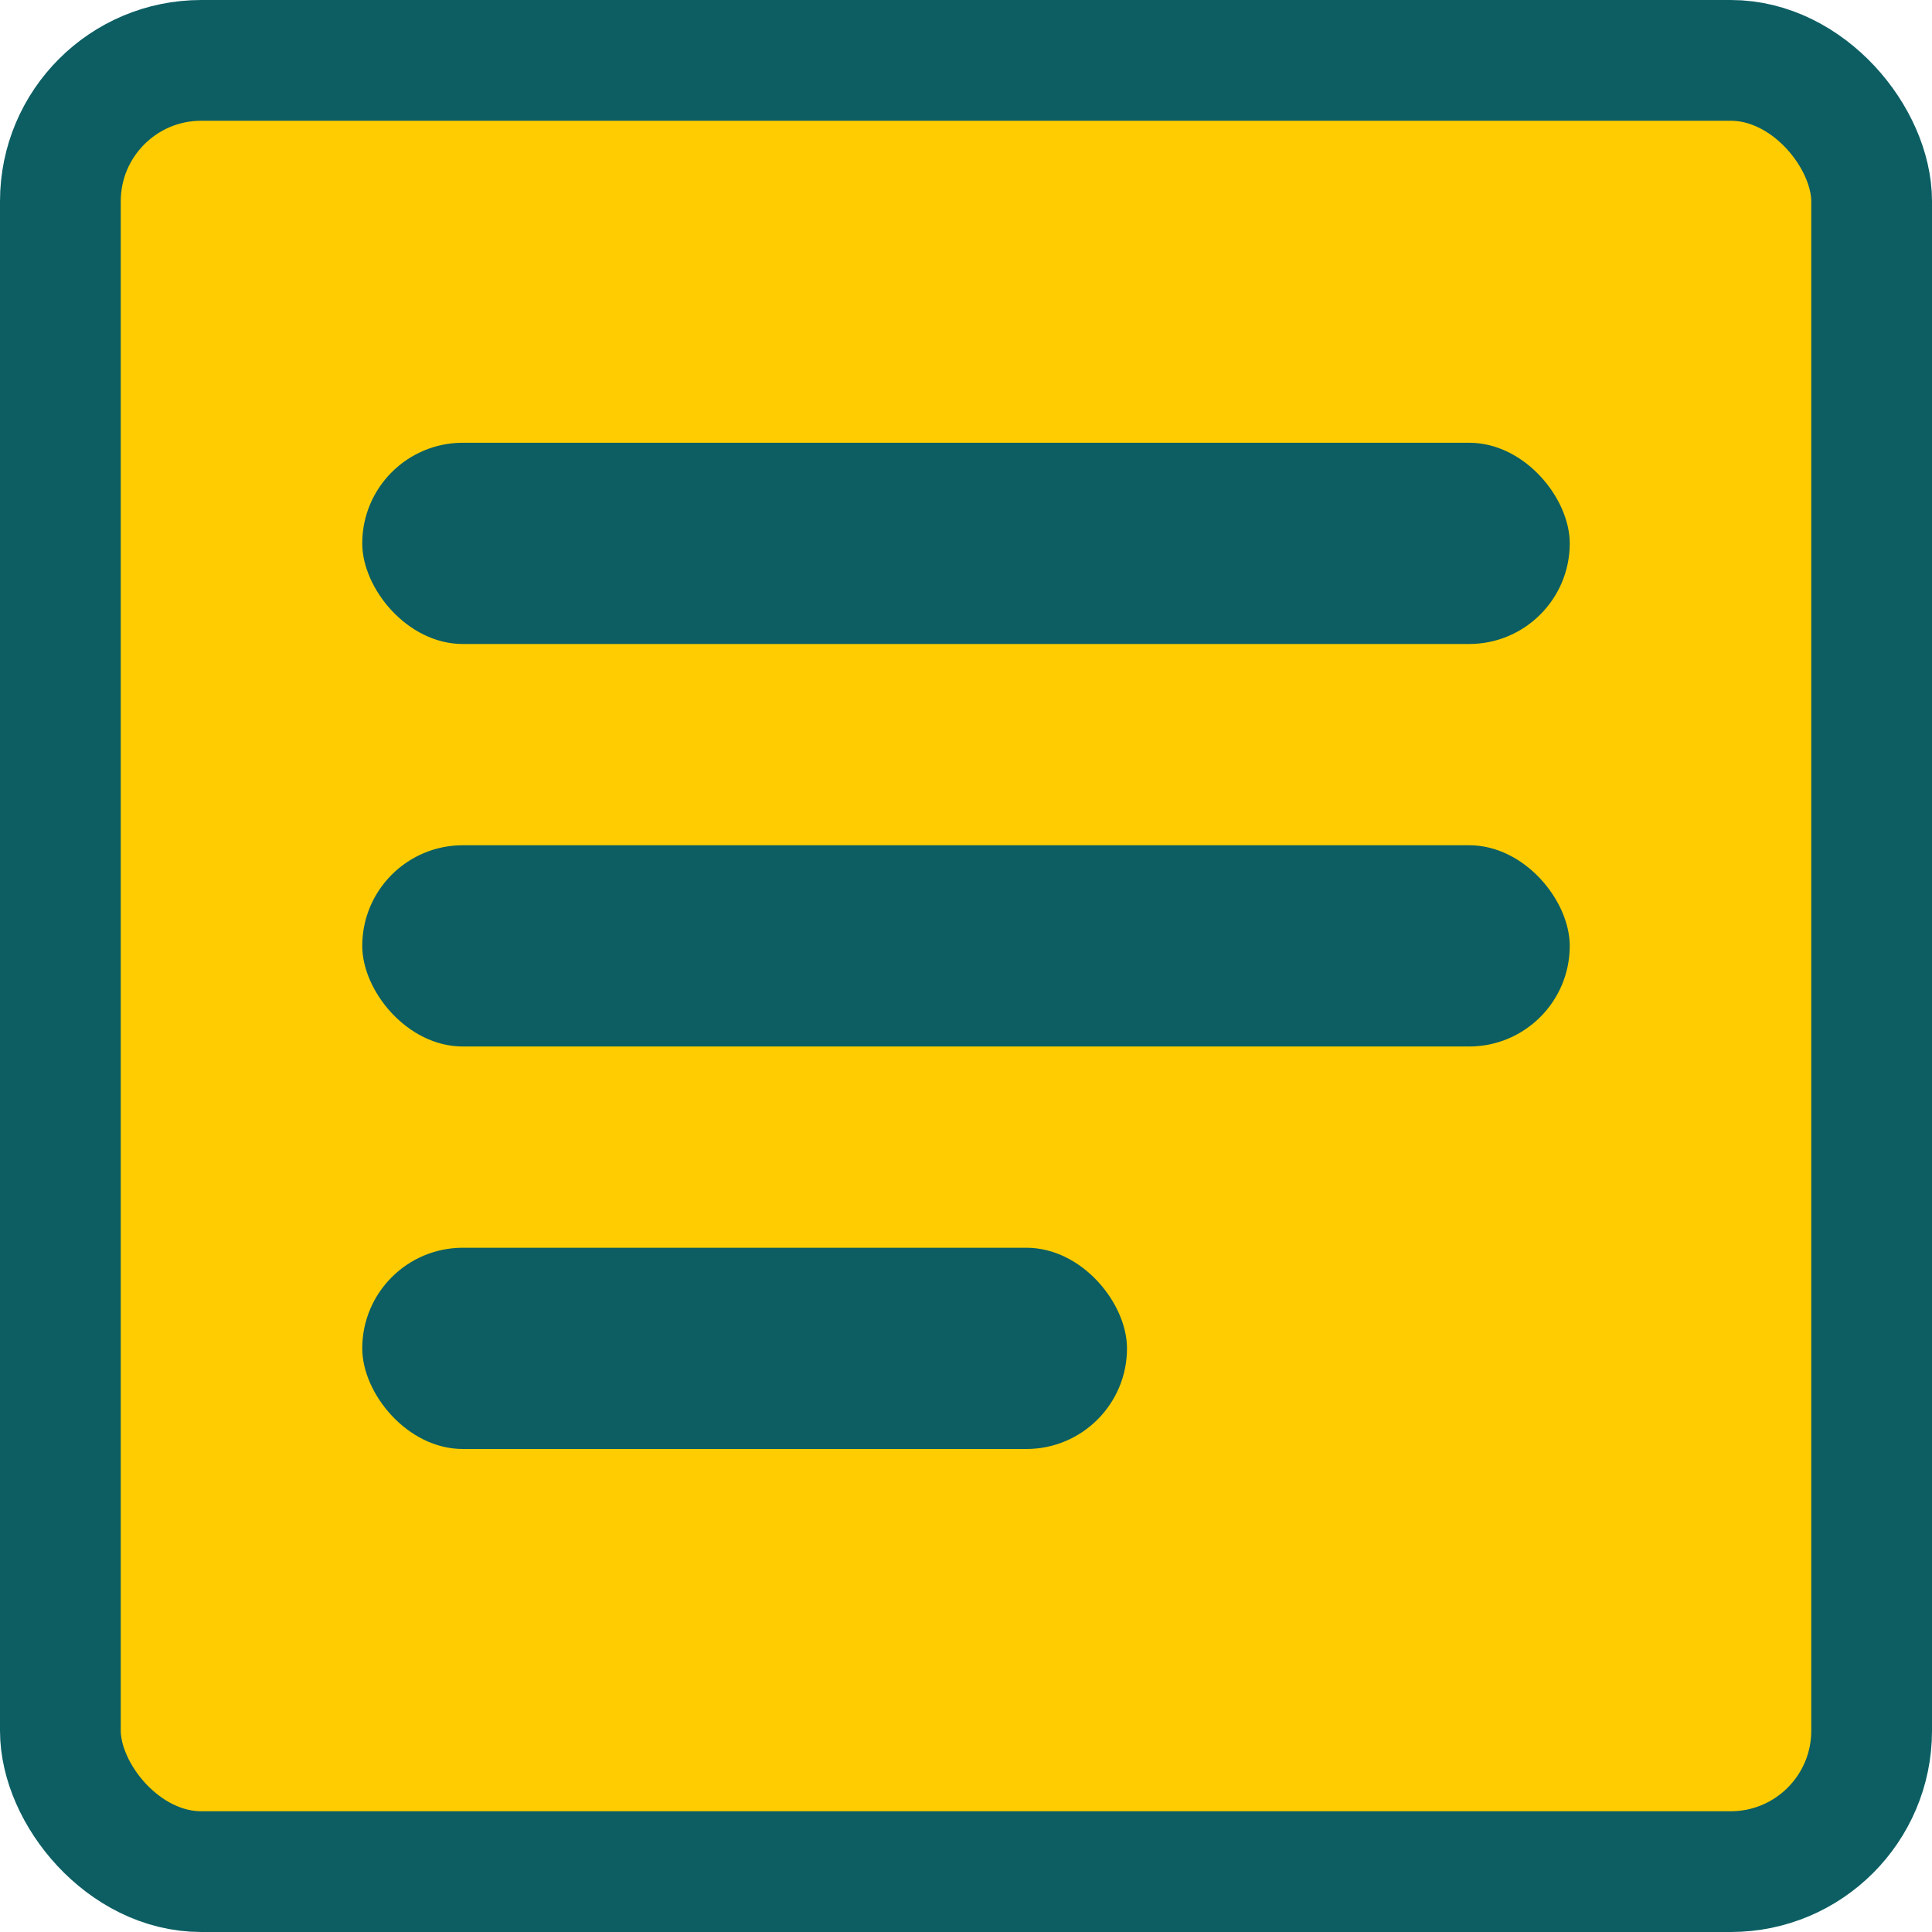 <svg width="48" height="48" viewBox="0 0 48 48" fill="none" xmlns="http://www.w3.org/2000/svg">
<g clip-path="url(#clip0_510_23288)">
<rect x="1.5" y="1.5" width="45" height="45" rx="3.5" fill="#FECC00" stroke="#0C5E63" stroke-width="3"/>
<rect x="9" y="11" width="30" height="5" rx="2.5" fill="#0C5E63"/>
<rect x="9" y="21" width="30" height="5" rx="2.5" fill="#0C5E63"/>
<rect x="9" y="31" width="19" height="5" rx="2.5" fill="#0C5E63"/>
</g>
<defs>
<clipPath id="clip0_510_23288">
<rect width="48" height="48" fill="white"/>
</clipPath>
</defs>
</svg>
